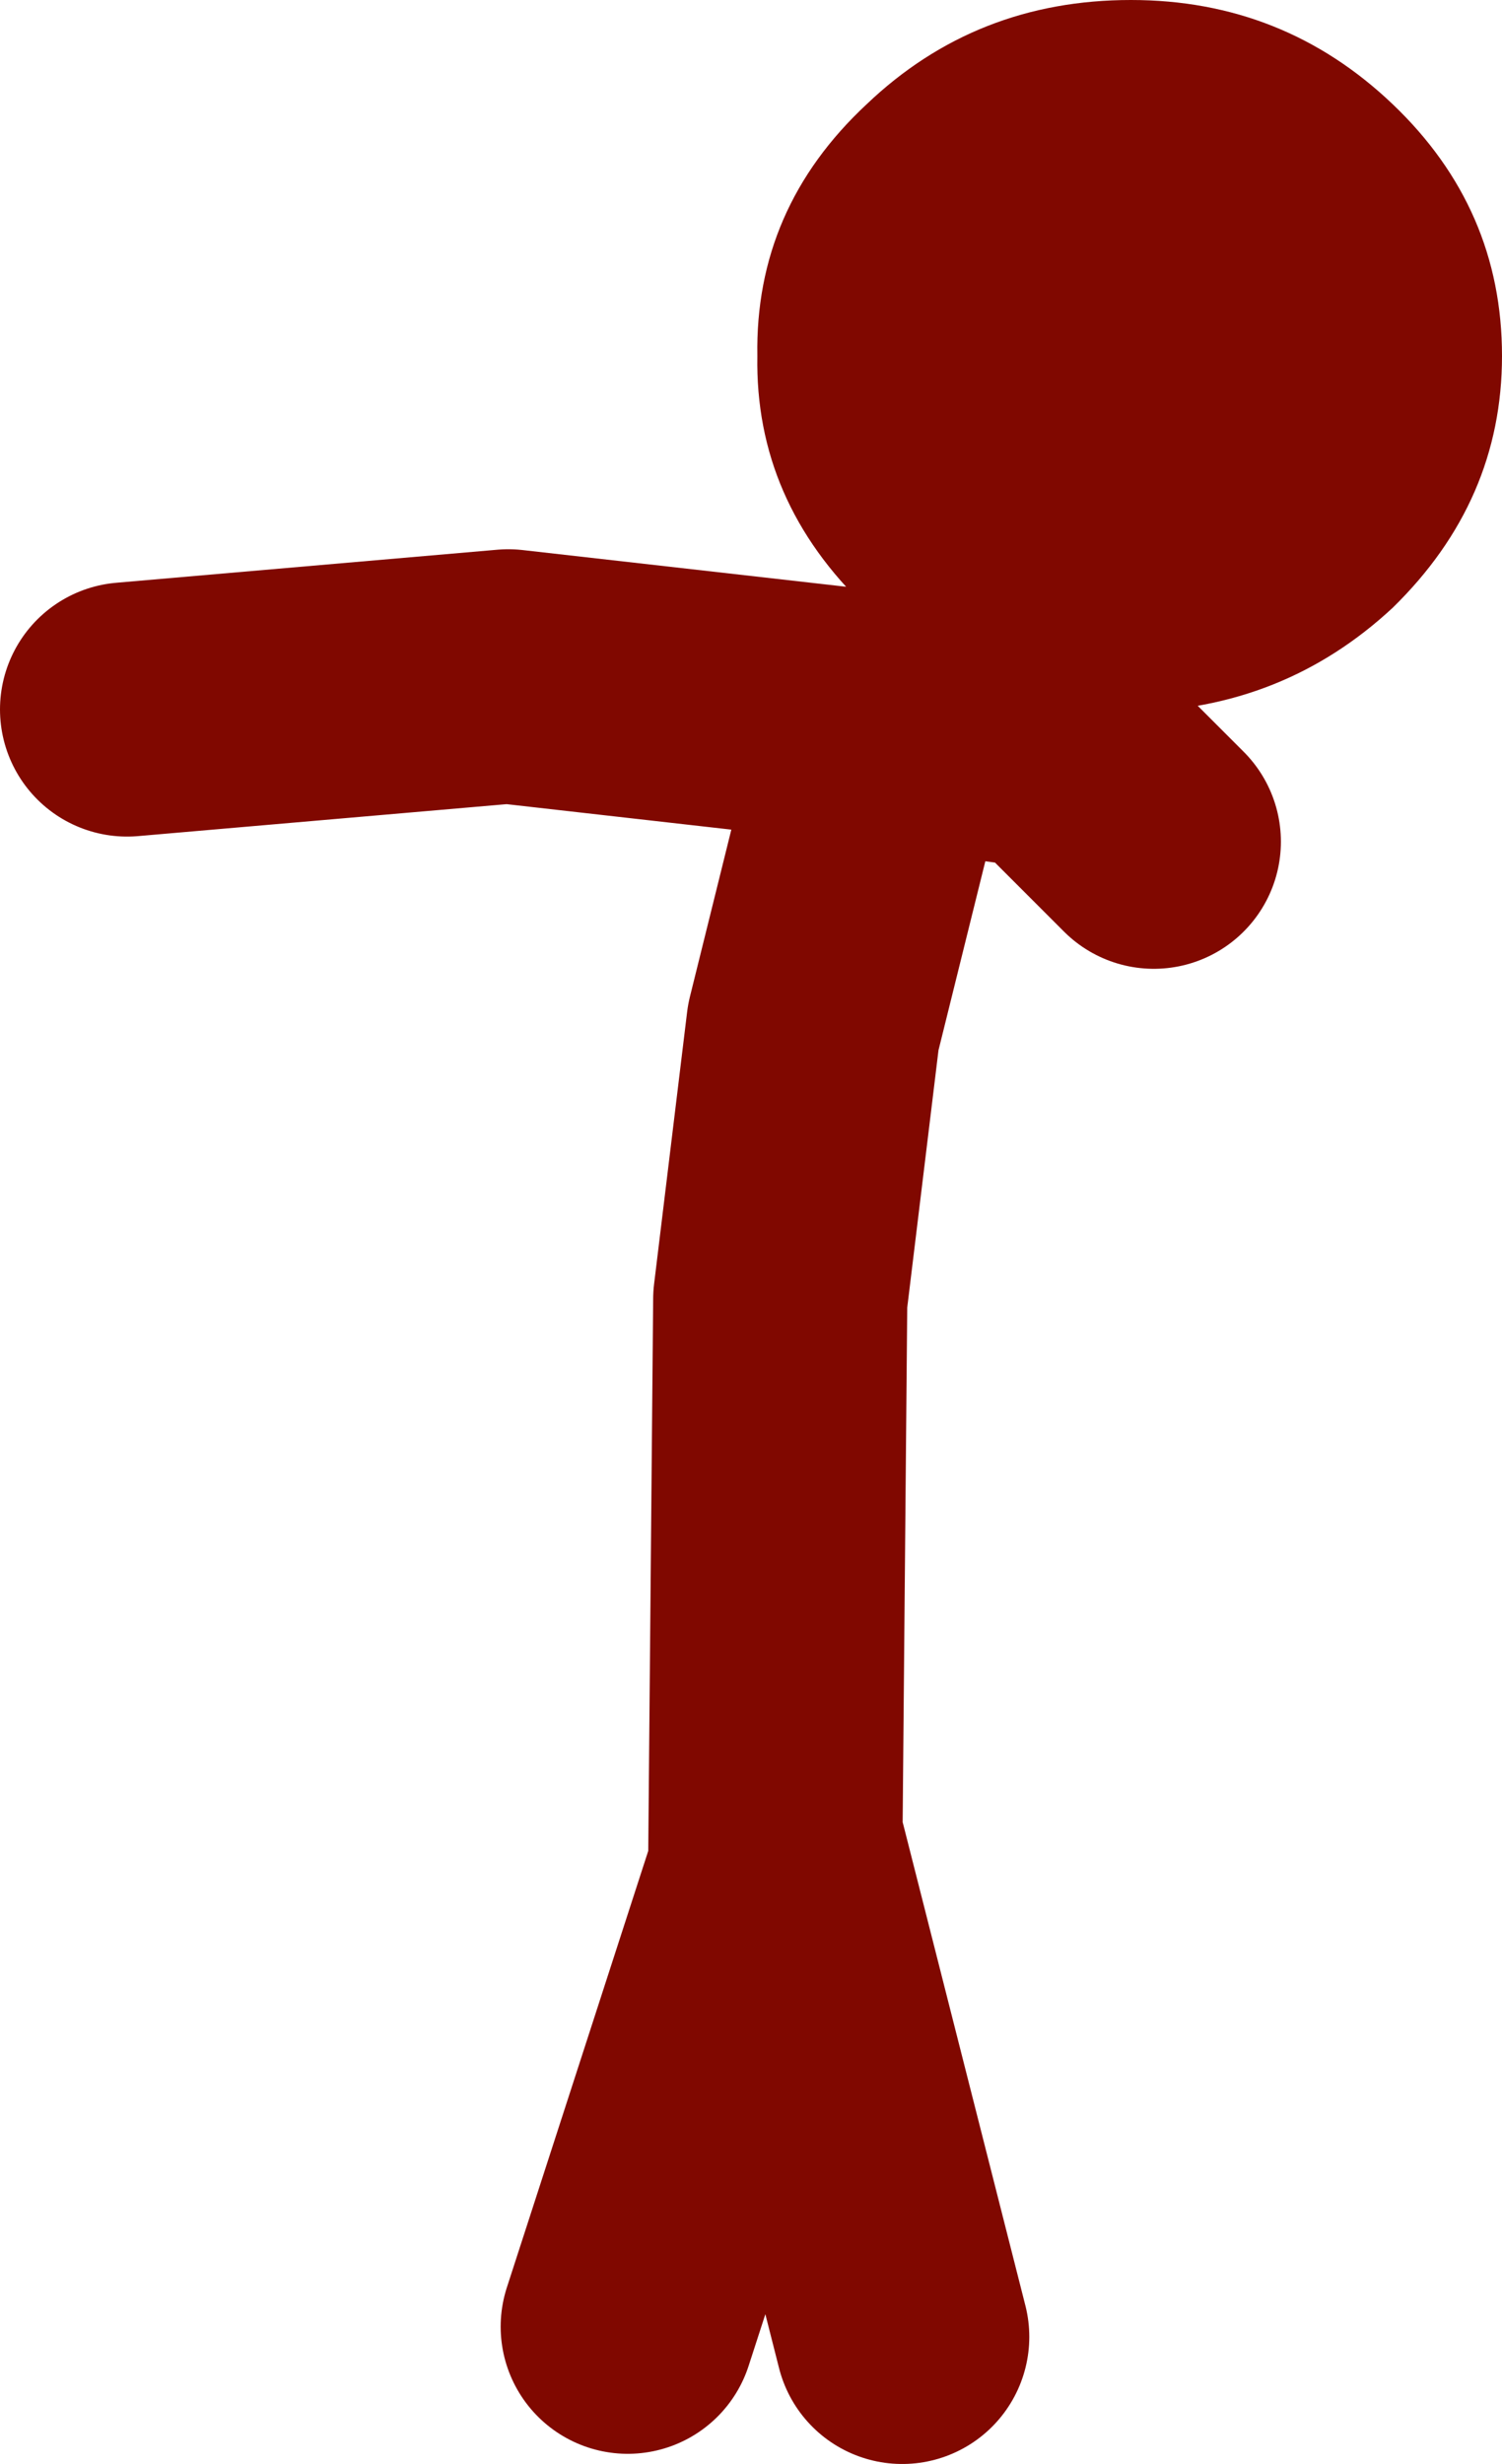<?xml version="1.0" encoding="UTF-8" standalone="no"?>
<svg xmlns:xlink="http://www.w3.org/1999/xlink" height="48.45px" width="29.55px" xmlns="http://www.w3.org/2000/svg">
  <g transform="matrix(1.0, 0.0, 0.0, 1.0, 46.25, 49.05)">
    <path d="M-33.9 -3.3 L-31.0 -12.25 -30.9 -23.5 -30.25 -28.85 -28.75 -34.9 -36.25 -35.75 -43.75 -35.1 M-28.75 -34.9 L-25.5 -34.45 -23.55 -32.5 M-28.5 -3.1 L-30.9 -12.55 -31.0 -12.25" fill="none" stroke="#800800" stroke-linecap="round" stroke-linejoin="round" stroke-width="5.0"/>
    <path d="M-18.85 -37.1 Q-21.0 -35.1 -24.0 -35.05 -27.05 -35.1 -29.2 -37.1 -31.4 -39.2 -31.35 -42.05 -31.4 -44.95 -29.2 -47.0 -27.05 -49.05 -24.0 -49.05 -21.0 -49.05 -18.85 -47.0 -16.7 -44.95 -16.7 -42.05 -16.7 -39.2 -18.85 -37.1" fill="#800800" fill-rule="evenodd" stroke="none"/>
  </g>
</svg>
